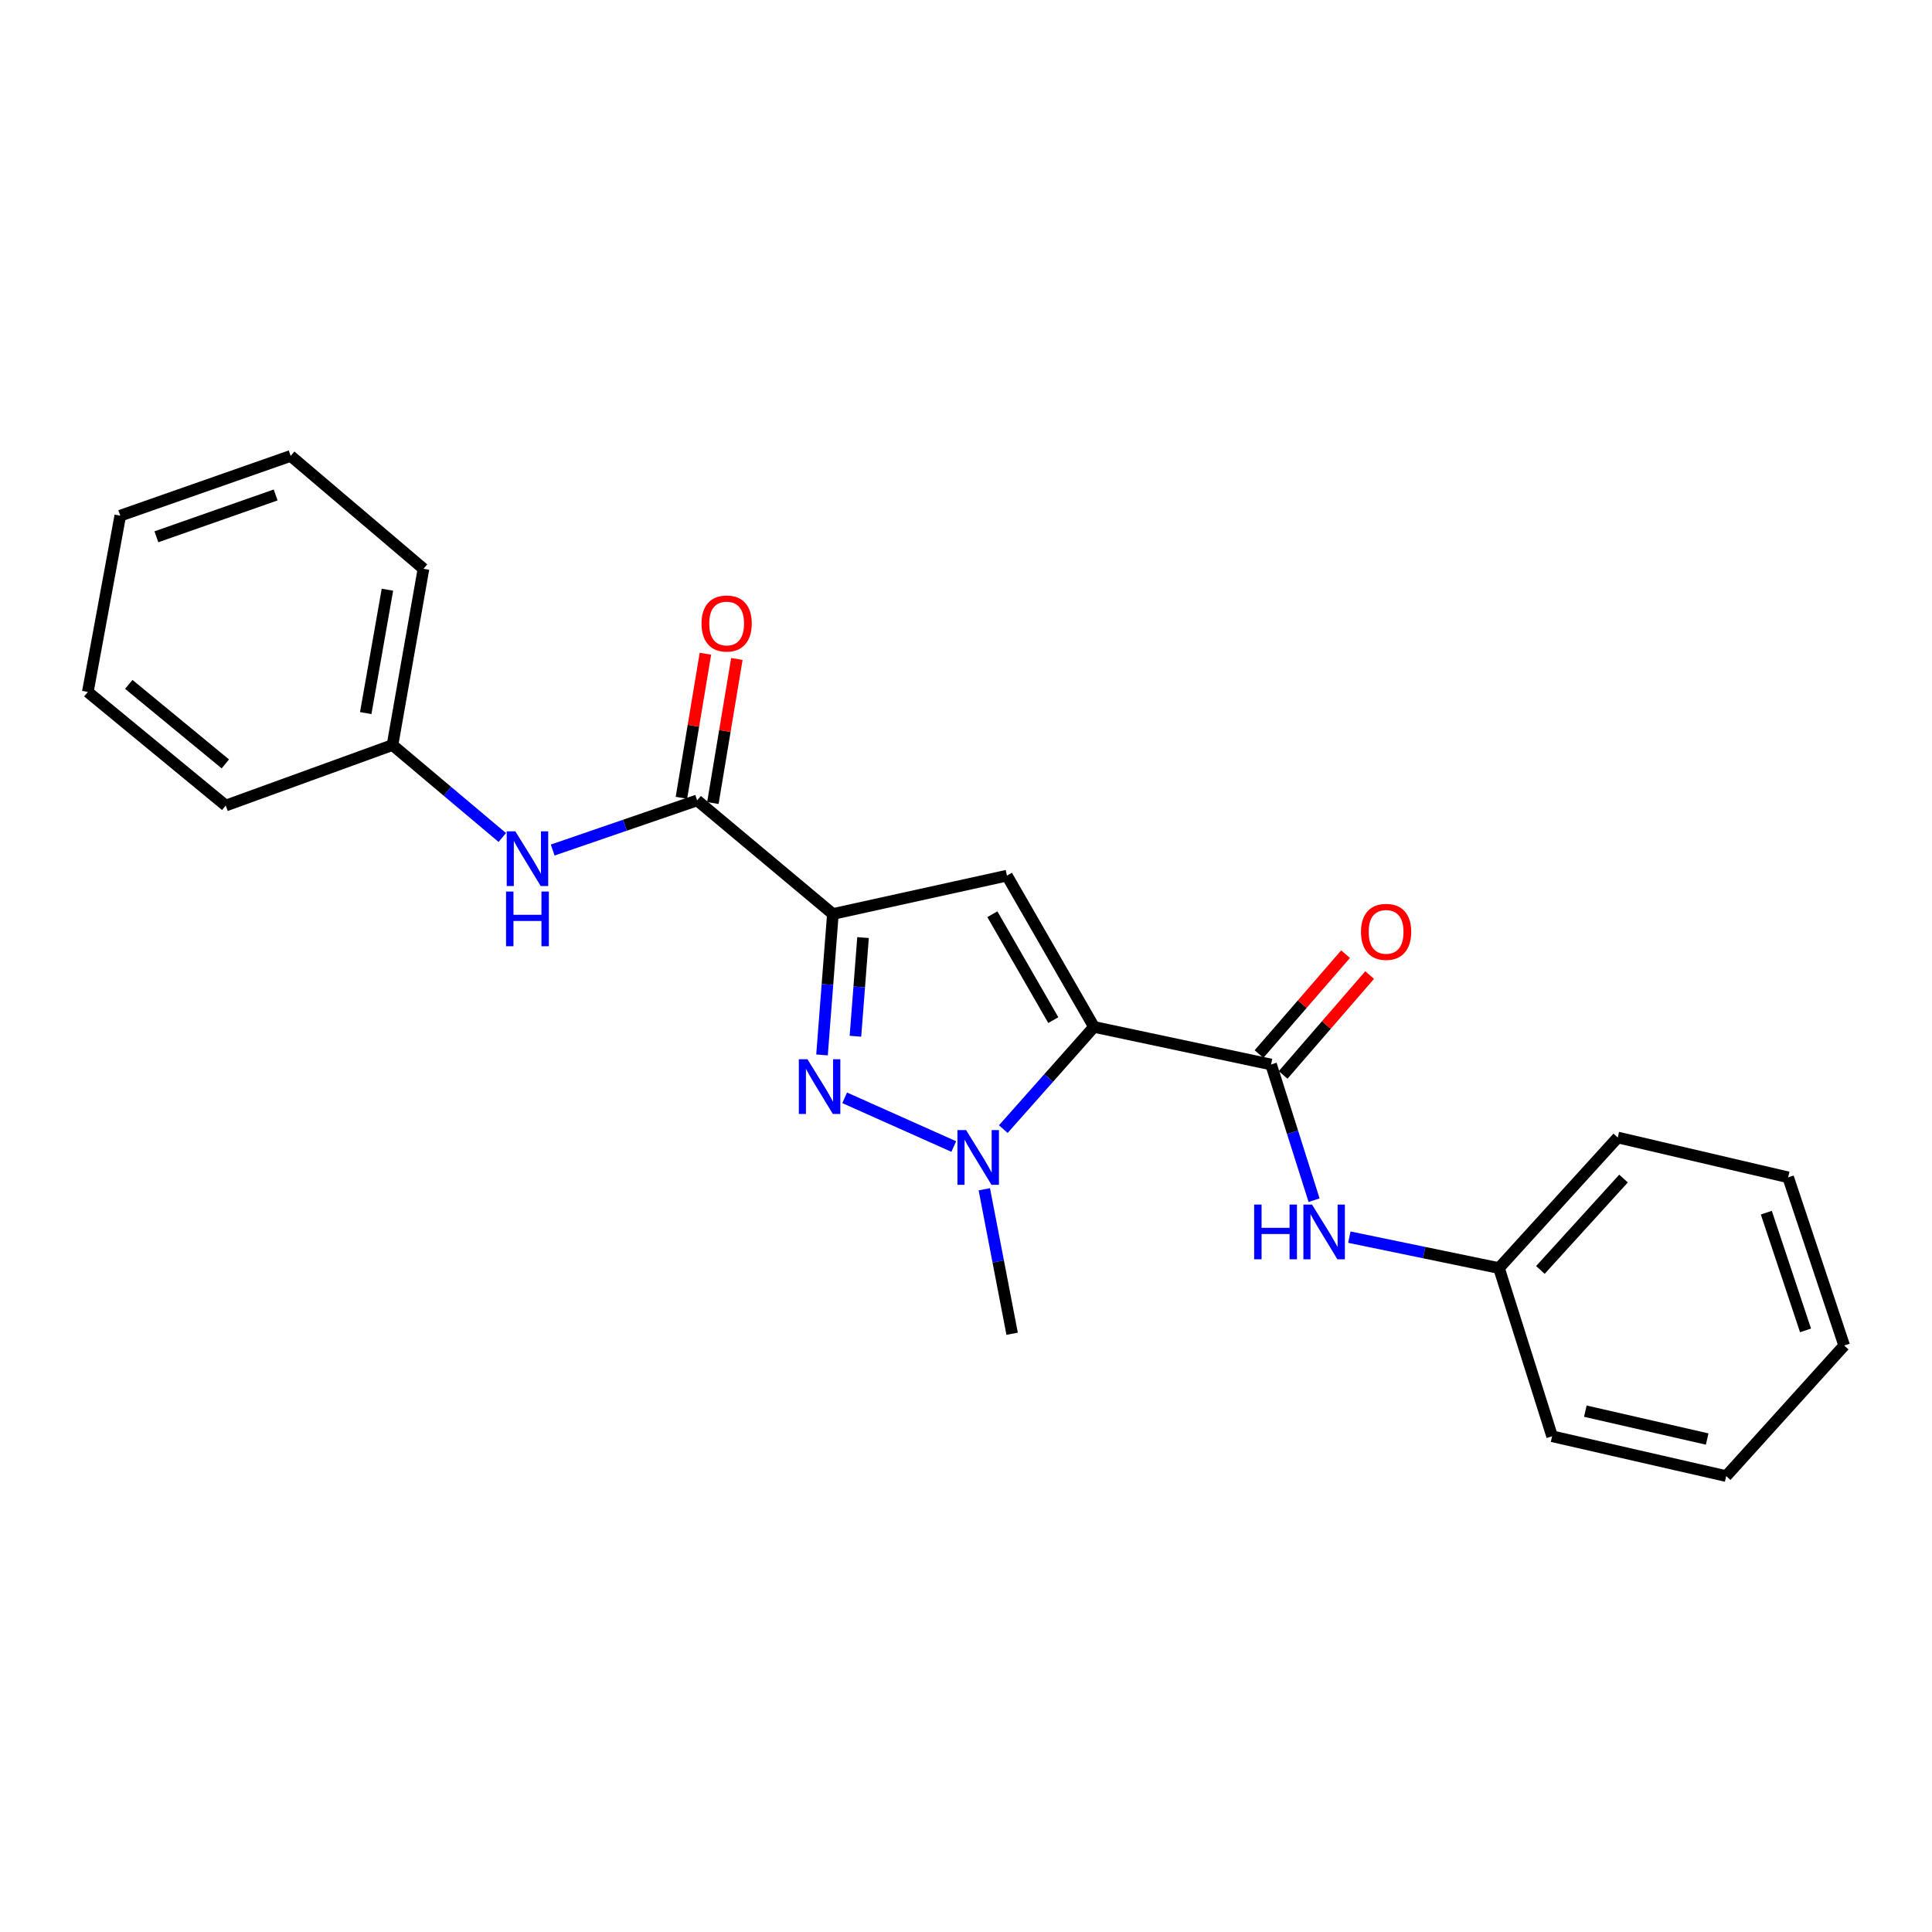 <?xml version='1.0' encoding='iso-8859-1'?>
<svg version='1.1' baseProfile='full'
              xmlns='http://www.w3.org/2000/svg'
                      xmlns:rdkit='http://www.rdkit.org/xml'
                      xmlns:xlink='http://www.w3.org/1999/xlink'
                  xml:space='preserve'
width='1000px' height='1000px' viewBox='0 0 1000 1000'>
<!-- END OF HEADER -->
<rect style='opacity:1.0;fill:#FFFFFF;stroke:none' width='1000' height='1000' x='0' y='0'> </rect>
<path class='bond-1' d='M 566.246,531.523 L 521.19,453.229' style='fill:none;fill-rule:evenodd;stroke:#000000;stroke-width:6px;stroke-linecap:butt;stroke-linejoin:miter;stroke-opacity:1' />
<path class='bond-1' d='M 545.183,528.011 L 513.643,473.205' style='fill:none;fill-rule:evenodd;stroke:#000000;stroke-width:6px;stroke-linecap:butt;stroke-linejoin:miter;stroke-opacity:1' />
<path class='bond-3' d='M 566.246,531.523 L 542.776,557.977' style='fill:none;fill-rule:evenodd;stroke:#000000;stroke-width:6px;stroke-linecap:butt;stroke-linejoin:miter;stroke-opacity:1' />
<path class='bond-3' d='M 542.776,557.977 L 519.306,584.43' style='fill:none;fill-rule:evenodd;stroke:#0000FF;stroke-width:6px;stroke-linecap:butt;stroke-linejoin:miter;stroke-opacity:1' />
<path class='bond-4' d='M 566.246,531.523 L 657.9,550.98' style='fill:none;fill-rule:evenodd;stroke:#000000;stroke-width:6px;stroke-linecap:butt;stroke-linejoin:miter;stroke-opacity:1' />
<path class='bond-0' d='M 431.095,473.08 L 521.19,453.229' style='fill:none;fill-rule:evenodd;stroke:#000000;stroke-width:6px;stroke-linecap:butt;stroke-linejoin:miter;stroke-opacity:1' />
<path class='bond-5' d='M 431.095,473.08 L 360.842,414.288' style='fill:none;fill-rule:evenodd;stroke:#000000;stroke-width:6px;stroke-linecap:butt;stroke-linejoin:miter;stroke-opacity:1' />
<path class='bond-23' d='M 431.095,473.08 L 428.284,509.556' style='fill:none;fill-rule:evenodd;stroke:#000000;stroke-width:6px;stroke-linecap:butt;stroke-linejoin:miter;stroke-opacity:1' />
<path class='bond-23' d='M 428.284,509.556 L 425.473,546.031' style='fill:none;fill-rule:evenodd;stroke:#0000FF;stroke-width:6px;stroke-linecap:butt;stroke-linejoin:miter;stroke-opacity:1' />
<path class='bond-23' d='M 446.707,485.291 L 444.739,510.824' style='fill:none;fill-rule:evenodd;stroke:#000000;stroke-width:6px;stroke-linecap:butt;stroke-linejoin:miter;stroke-opacity:1' />
<path class='bond-23' d='M 444.739,510.824 L 442.771,536.357' style='fill:none;fill-rule:evenodd;stroke:#0000FF;stroke-width:6px;stroke-linecap:butt;stroke-linejoin:miter;stroke-opacity:1' />
<path class='bond-2' d='M 437.197,568.23 L 493.676,593.442' style='fill:none;fill-rule:evenodd;stroke:#0000FF;stroke-width:6px;stroke-linecap:butt;stroke-linejoin:miter;stroke-opacity:1' />
<path class='bond-12' d='M 509.481,615.564 L 516.679,652.952' style='fill:none;fill-rule:evenodd;stroke:#0000FF;stroke-width:6px;stroke-linecap:butt;stroke-linejoin:miter;stroke-opacity:1' />
<path class='bond-12' d='M 516.679,652.952 L 523.876,690.34' style='fill:none;fill-rule:evenodd;stroke:#000000;stroke-width:6px;stroke-linecap:butt;stroke-linejoin:miter;stroke-opacity:1' />
<path class='bond-6' d='M 657.9,550.98 L 669.031,586.096' style='fill:none;fill-rule:evenodd;stroke:#000000;stroke-width:6px;stroke-linecap:butt;stroke-linejoin:miter;stroke-opacity:1' />
<path class='bond-6' d='M 669.031,586.096 L 680.162,621.213' style='fill:none;fill-rule:evenodd;stroke:#0000FF;stroke-width:6px;stroke-linecap:butt;stroke-linejoin:miter;stroke-opacity:1' />
<path class='bond-8' d='M 664.137,556.383 L 686.531,530.534' style='fill:none;fill-rule:evenodd;stroke:#000000;stroke-width:6px;stroke-linecap:butt;stroke-linejoin:miter;stroke-opacity:1' />
<path class='bond-8' d='M 686.531,530.534 L 708.924,504.686' style='fill:none;fill-rule:evenodd;stroke:#FF0000;stroke-width:6px;stroke-linecap:butt;stroke-linejoin:miter;stroke-opacity:1' />
<path class='bond-8' d='M 651.663,545.576 L 674.056,519.728' style='fill:none;fill-rule:evenodd;stroke:#000000;stroke-width:6px;stroke-linecap:butt;stroke-linejoin:miter;stroke-opacity:1' />
<path class='bond-8' d='M 674.056,519.728 L 696.45,493.879' style='fill:none;fill-rule:evenodd;stroke:#FF0000;stroke-width:6px;stroke-linecap:butt;stroke-linejoin:miter;stroke-opacity:1' />
<path class='bond-7' d='M 360.842,414.288 L 323.457,427.132' style='fill:none;fill-rule:evenodd;stroke:#000000;stroke-width:6px;stroke-linecap:butt;stroke-linejoin:miter;stroke-opacity:1' />
<path class='bond-7' d='M 323.457,427.132 L 286.073,439.976' style='fill:none;fill-rule:evenodd;stroke:#0000FF;stroke-width:6px;stroke-linecap:butt;stroke-linejoin:miter;stroke-opacity:1' />
<path class='bond-9' d='M 368.982,415.644 L 375.192,378.363' style='fill:none;fill-rule:evenodd;stroke:#000000;stroke-width:6px;stroke-linecap:butt;stroke-linejoin:miter;stroke-opacity:1' />
<path class='bond-9' d='M 375.192,378.363 L 381.402,341.082' style='fill:none;fill-rule:evenodd;stroke:#FF0000;stroke-width:6px;stroke-linecap:butt;stroke-linejoin:miter;stroke-opacity:1' />
<path class='bond-9' d='M 352.702,412.932 L 358.912,375.651' style='fill:none;fill-rule:evenodd;stroke:#000000;stroke-width:6px;stroke-linecap:butt;stroke-linejoin:miter;stroke-opacity:1' />
<path class='bond-9' d='M 358.912,375.651 L 365.122,338.37' style='fill:none;fill-rule:evenodd;stroke:#FF0000;stroke-width:6px;stroke-linecap:butt;stroke-linejoin:miter;stroke-opacity:1' />
<path class='bond-10' d='M 698.421,640.343 L 737.145,648.347' style='fill:none;fill-rule:evenodd;stroke:#0000FF;stroke-width:6px;stroke-linecap:butt;stroke-linejoin:miter;stroke-opacity:1' />
<path class='bond-10' d='M 737.145,648.347 L 775.869,656.35' style='fill:none;fill-rule:evenodd;stroke:#000000;stroke-width:6px;stroke-linecap:butt;stroke-linejoin:miter;stroke-opacity:1' />
<path class='bond-11' d='M 259.988,433.496 L 231.57,409.565' style='fill:none;fill-rule:evenodd;stroke:#0000FF;stroke-width:6px;stroke-linecap:butt;stroke-linejoin:miter;stroke-opacity:1' />
<path class='bond-11' d='M 231.57,409.565 L 203.153,385.635' style='fill:none;fill-rule:evenodd;stroke:#000000;stroke-width:6px;stroke-linecap:butt;stroke-linejoin:miter;stroke-opacity:1' />
<path class='bond-13' d='M 775.869,656.35 L 837.347,588.775' style='fill:none;fill-rule:evenodd;stroke:#000000;stroke-width:6px;stroke-linecap:butt;stroke-linejoin:miter;stroke-opacity:1' />
<path class='bond-13' d='M 797.298,657.32 L 840.333,610.017' style='fill:none;fill-rule:evenodd;stroke:#000000;stroke-width:6px;stroke-linecap:butt;stroke-linejoin:miter;stroke-opacity:1' />
<path class='bond-14' d='M 775.869,656.35 L 803.367,743.41' style='fill:none;fill-rule:evenodd;stroke:#000000;stroke-width:6px;stroke-linecap:butt;stroke-linejoin:miter;stroke-opacity:1' />
<path class='bond-15' d='M 203.153,385.635 L 219.189,294.403' style='fill:none;fill-rule:evenodd;stroke:#000000;stroke-width:6px;stroke-linecap:butt;stroke-linejoin:miter;stroke-opacity:1' />
<path class='bond-15' d='M 189.303,369.093 L 200.529,305.23' style='fill:none;fill-rule:evenodd;stroke:#000000;stroke-width:6px;stroke-linecap:butt;stroke-linejoin:miter;stroke-opacity:1' />
<path class='bond-16' d='M 203.153,385.635 L 116.845,416.956' style='fill:none;fill-rule:evenodd;stroke:#000000;stroke-width:6px;stroke-linecap:butt;stroke-linejoin:miter;stroke-opacity:1' />
<path class='bond-18' d='M 837.347,588.775 L 925.544,609.387' style='fill:none;fill-rule:evenodd;stroke:#000000;stroke-width:6px;stroke-linecap:butt;stroke-linejoin:miter;stroke-opacity:1' />
<path class='bond-17' d='M 803.367,743.41 L 893.471,764.022' style='fill:none;fill-rule:evenodd;stroke:#000000;stroke-width:6px;stroke-linecap:butt;stroke-linejoin:miter;stroke-opacity:1' />
<path class='bond-17' d='M 820.563,730.413 L 883.635,744.842' style='fill:none;fill-rule:evenodd;stroke:#000000;stroke-width:6px;stroke-linecap:butt;stroke-linejoin:miter;stroke-opacity:1' />
<path class='bond-20' d='M 219.189,294.403 L 150.449,235.978' style='fill:none;fill-rule:evenodd;stroke:#000000;stroke-width:6px;stroke-linecap:butt;stroke-linejoin:miter;stroke-opacity:1' />
<path class='bond-19' d='M 116.845,416.956 L 45.455,358.155' style='fill:none;fill-rule:evenodd;stroke:#000000;stroke-width:6px;stroke-linecap:butt;stroke-linejoin:miter;stroke-opacity:1' />
<path class='bond-19' d='M 116.629,395.397 L 66.656,354.236' style='fill:none;fill-rule:evenodd;stroke:#000000;stroke-width:6px;stroke-linecap:butt;stroke-linejoin:miter;stroke-opacity:1' />
<path class='bond-22' d='M 893.471,764.022 L 954.545,696.446' style='fill:none;fill-rule:evenodd;stroke:#000000;stroke-width:6px;stroke-linecap:butt;stroke-linejoin:miter;stroke-opacity:1' />
<path class='bond-24' d='M 925.544,609.387 L 954.545,696.446' style='fill:none;fill-rule:evenodd;stroke:#000000;stroke-width:6px;stroke-linecap:butt;stroke-linejoin:miter;stroke-opacity:1' />
<path class='bond-24' d='M 914.236,627.662 L 934.537,688.604' style='fill:none;fill-rule:evenodd;stroke:#000000;stroke-width:6px;stroke-linecap:butt;stroke-linejoin:miter;stroke-opacity:1' />
<path class='bond-21' d='M 45.455,358.155 L 62.252,266.905' style='fill:none;fill-rule:evenodd;stroke:#000000;stroke-width:6px;stroke-linecap:butt;stroke-linejoin:miter;stroke-opacity:1' />
<path class='bond-25' d='M 150.449,235.978 L 62.252,266.905' style='fill:none;fill-rule:evenodd;stroke:#000000;stroke-width:6px;stroke-linecap:butt;stroke-linejoin:miter;stroke-opacity:1' />
<path class='bond-25' d='M 142.681,256.191 L 80.943,277.84' style='fill:none;fill-rule:evenodd;stroke:#000000;stroke-width:6px;stroke-linecap:butt;stroke-linejoin:miter;stroke-opacity:1' />
<path  class='atom-3' d='M 417.949 548.272
L 427.229 563.272
Q 428.149 564.752, 429.629 567.432
Q 431.109 570.112, 431.189 570.272
L 431.189 548.272
L 434.949 548.272
L 434.949 576.592
L 431.069 576.592
L 421.109 560.192
Q 419.949 558.272, 418.709 556.072
Q 417.509 553.872, 417.149 553.192
L 417.149 576.592
L 413.469 576.592
L 413.469 548.272
L 417.949 548.272
' fill='#0000FF'/>
<path  class='atom-4' d='M 500.048 584.921
L 509.328 599.921
Q 510.248 601.401, 511.728 604.081
Q 513.208 606.761, 513.288 606.921
L 513.288 584.921
L 517.048 584.921
L 517.048 613.241
L 513.168 613.241
L 503.208 596.841
Q 502.048 594.921, 500.808 592.721
Q 499.608 590.521, 499.248 589.841
L 499.248 613.241
L 495.568 613.241
L 495.568 584.921
L 500.048 584.921
' fill='#0000FF'/>
<path  class='atom-7' d='M 649.15 623.485
L 652.99 623.485
L 652.99 635.525
L 667.47 635.525
L 667.47 623.485
L 671.31 623.485
L 671.31 651.805
L 667.47 651.805
L 667.47 638.725
L 652.99 638.725
L 652.99 651.805
L 649.15 651.805
L 649.15 623.485
' fill='#0000FF'/>
<path  class='atom-7' d='M 679.11 623.485
L 688.39 638.485
Q 689.31 639.965, 690.79 642.645
Q 692.27 645.325, 692.35 645.485
L 692.35 623.485
L 696.11 623.485
L 696.11 651.805
L 692.23 651.805
L 682.27 635.405
Q 681.11 633.485, 679.87 631.285
Q 678.67 629.085, 678.31 628.405
L 678.31 651.805
L 674.63 651.805
L 674.63 623.485
L 679.11 623.485
' fill='#0000FF'/>
<path  class='atom-8' d='M 266.752 430.303
L 276.032 445.303
Q 276.952 446.783, 278.432 449.463
Q 279.912 452.143, 279.992 452.303
L 279.992 430.303
L 283.752 430.303
L 283.752 458.623
L 279.872 458.623
L 269.912 442.223
Q 268.752 440.303, 267.512 438.103
Q 266.312 435.903, 265.952 435.223
L 265.952 458.623
L 262.272 458.623
L 262.272 430.303
L 266.752 430.303
' fill='#0000FF'/>
<path  class='atom-8' d='M 261.932 461.455
L 265.772 461.455
L 265.772 473.495
L 280.252 473.495
L 280.252 461.455
L 284.092 461.455
L 284.092 489.775
L 280.252 489.775
L 280.252 476.695
L 265.772 476.695
L 265.772 489.775
L 261.932 489.775
L 261.932 461.455
' fill='#0000FF'/>
<path  class='atom-9' d='M 704.444 482.329
Q 704.444 475.529, 707.804 471.729
Q 711.164 467.929, 717.444 467.929
Q 723.724 467.929, 727.084 471.729
Q 730.444 475.529, 730.444 482.329
Q 730.444 489.209, 727.044 493.129
Q 723.644 497.009, 717.444 497.009
Q 711.204 497.009, 707.804 493.129
Q 704.444 489.249, 704.444 482.329
M 717.444 493.809
Q 721.764 493.809, 724.084 490.929
Q 726.444 488.009, 726.444 482.329
Q 726.444 476.769, 724.084 473.969
Q 721.764 471.129, 717.444 471.129
Q 713.124 471.129, 710.764 473.929
Q 708.444 476.729, 708.444 482.329
Q 708.444 488.049, 710.764 490.929
Q 713.124 493.809, 717.444 493.809
' fill='#FF0000'/>
<path  class='atom-10' d='M 363.108 322.723
Q 363.108 315.923, 366.468 312.123
Q 369.828 308.323, 376.108 308.323
Q 382.388 308.323, 385.748 312.123
Q 389.108 315.923, 389.108 322.723
Q 389.108 329.603, 385.708 333.523
Q 382.308 337.403, 376.108 337.403
Q 369.868 337.403, 366.468 333.523
Q 363.108 329.643, 363.108 322.723
M 376.108 334.203
Q 380.428 334.203, 382.748 331.323
Q 385.108 328.403, 385.108 322.723
Q 385.108 317.163, 382.748 314.363
Q 380.428 311.523, 376.108 311.523
Q 371.788 311.523, 369.428 314.323
Q 367.108 317.123, 367.108 322.723
Q 367.108 328.443, 369.428 331.323
Q 371.788 334.203, 376.108 334.203
' fill='#FF0000'/>
</svg>
